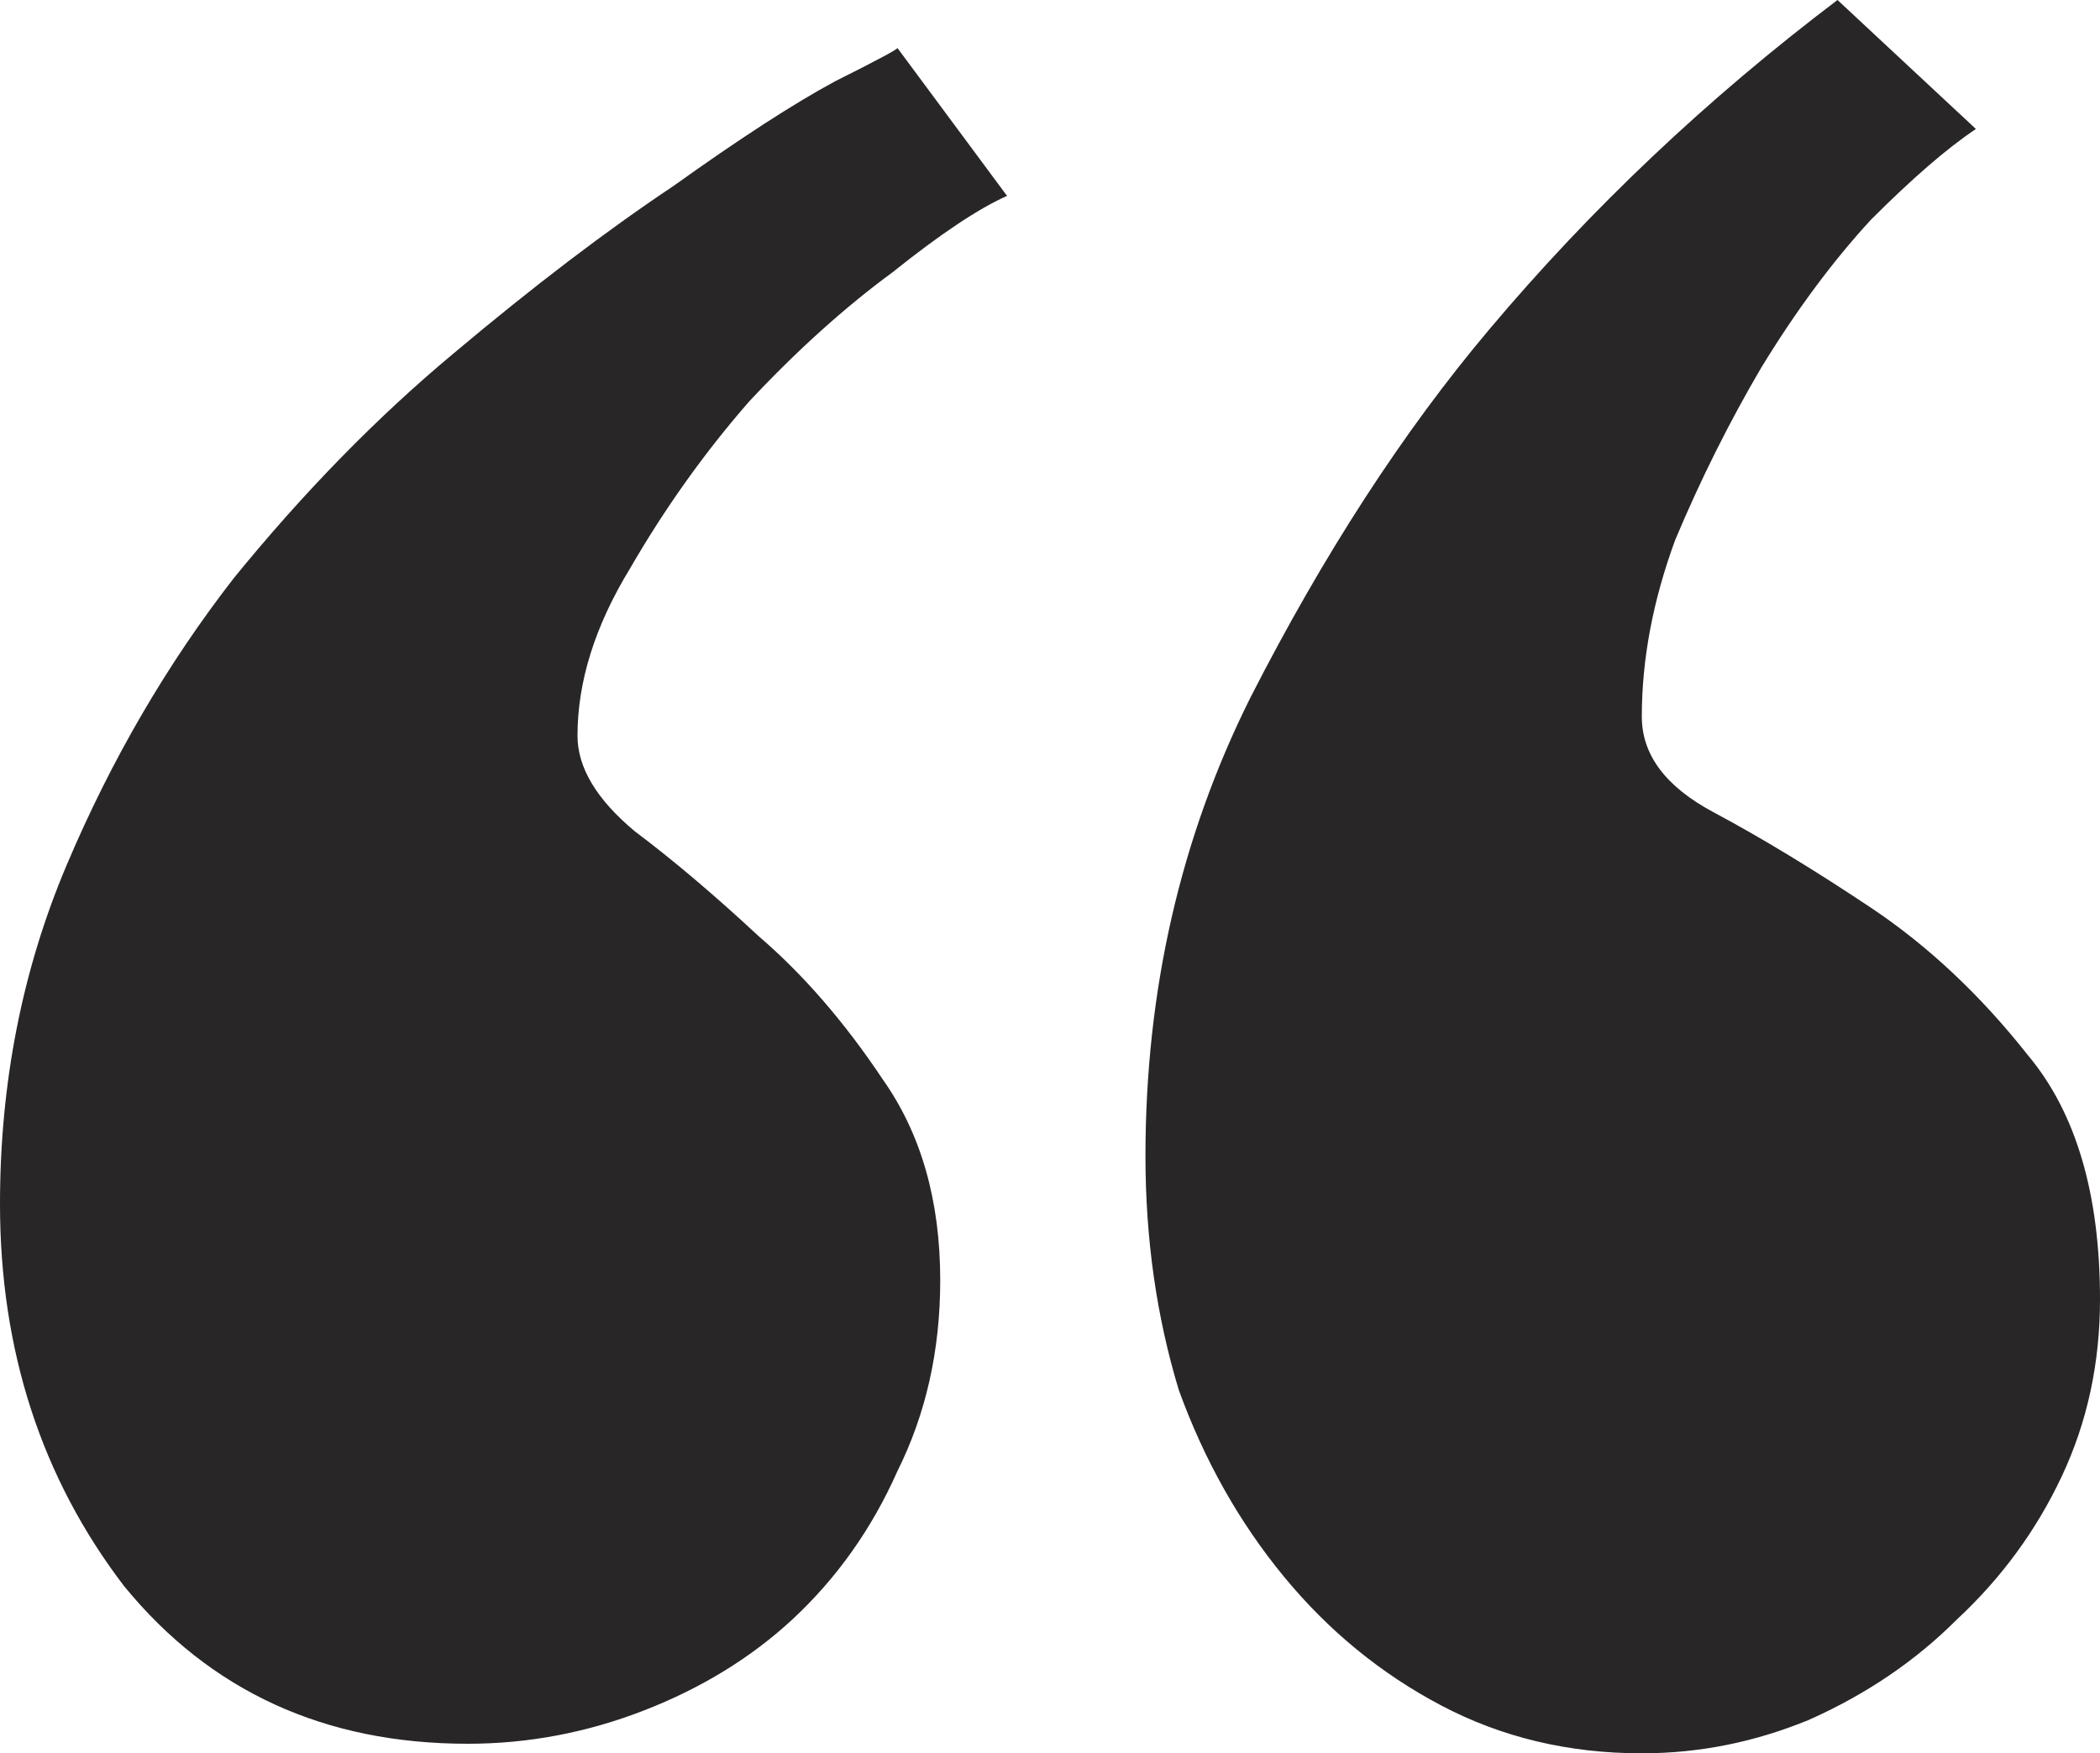<svg xmlns="http://www.w3.org/2000/svg" width="103" height="86" viewBox="0 0 103 86" fill="none"><path d="M22.941 85.531C15.918 85.531 10.3 82.954 6.086 77.798C2.029 72.487 0 66.238 0 59.052C0 53.115 1.092 47.569 3.277 42.414C5.462 37.259 8.193 32.572 11.47 28.354C14.904 24.136 18.493 20.465 22.239 17.341C26.14 14.06 29.73 11.326 33.007 9.139C36.284 6.796 38.937 5.077 40.966 3.984C43.151 2.89 44.165 2.343 44.009 2.343L49.393 9.608C47.989 10.232 46.116 11.482 43.775 13.357C41.434 15.075 39.093 17.184 36.752 19.684C34.567 22.183 32.617 24.917 30.9 27.886C29.183 30.698 28.325 33.431 28.325 36.087C28.325 37.649 29.261 39.212 31.134 40.774C33.007 42.18 35.036 43.898 37.221 45.929C39.405 47.804 41.434 50.147 43.307 52.959C45.179 55.615 46.116 58.895 46.116 62.801C46.116 66.238 45.414 69.362 44.009 72.174C42.761 74.986 41.044 77.408 38.859 79.439C36.83 81.313 34.411 82.797 31.602 83.891C28.793 84.985 25.906 85.531 22.941 85.531ZM80.527 86C76.938 86 73.661 85.219 70.695 83.657C67.73 82.094 65.155 79.986 62.971 77.33C60.786 74.674 59.069 71.628 57.821 68.191C56.728 64.598 56.182 60.77 56.182 56.708C56.182 48.585 57.898 41.086 61.332 34.212C64.921 27.183 68.823 21.168 73.036 16.169C78.03 10.232 83.727 4.843 90.125 0L96.914 6.327C95.509 7.264 93.792 8.748 91.764 10.779C89.891 12.81 88.096 15.232 86.379 18.044C84.819 20.699 83.414 23.511 82.166 26.48C81.073 29.448 80.527 32.338 80.527 35.15C80.527 37.025 81.698 38.587 84.039 39.837C86.379 41.086 88.954 42.648 91.764 44.523C94.573 46.398 97.148 48.819 99.489 51.788C101.83 54.599 103 58.583 103 63.738C103 66.863 102.376 69.753 101.127 72.409C99.879 75.064 98.162 77.408 95.977 79.439C93.948 81.47 91.529 83.11 88.721 84.36C86.067 85.453 83.336 86 80.527 86Z" fill="#282626"></path></svg>